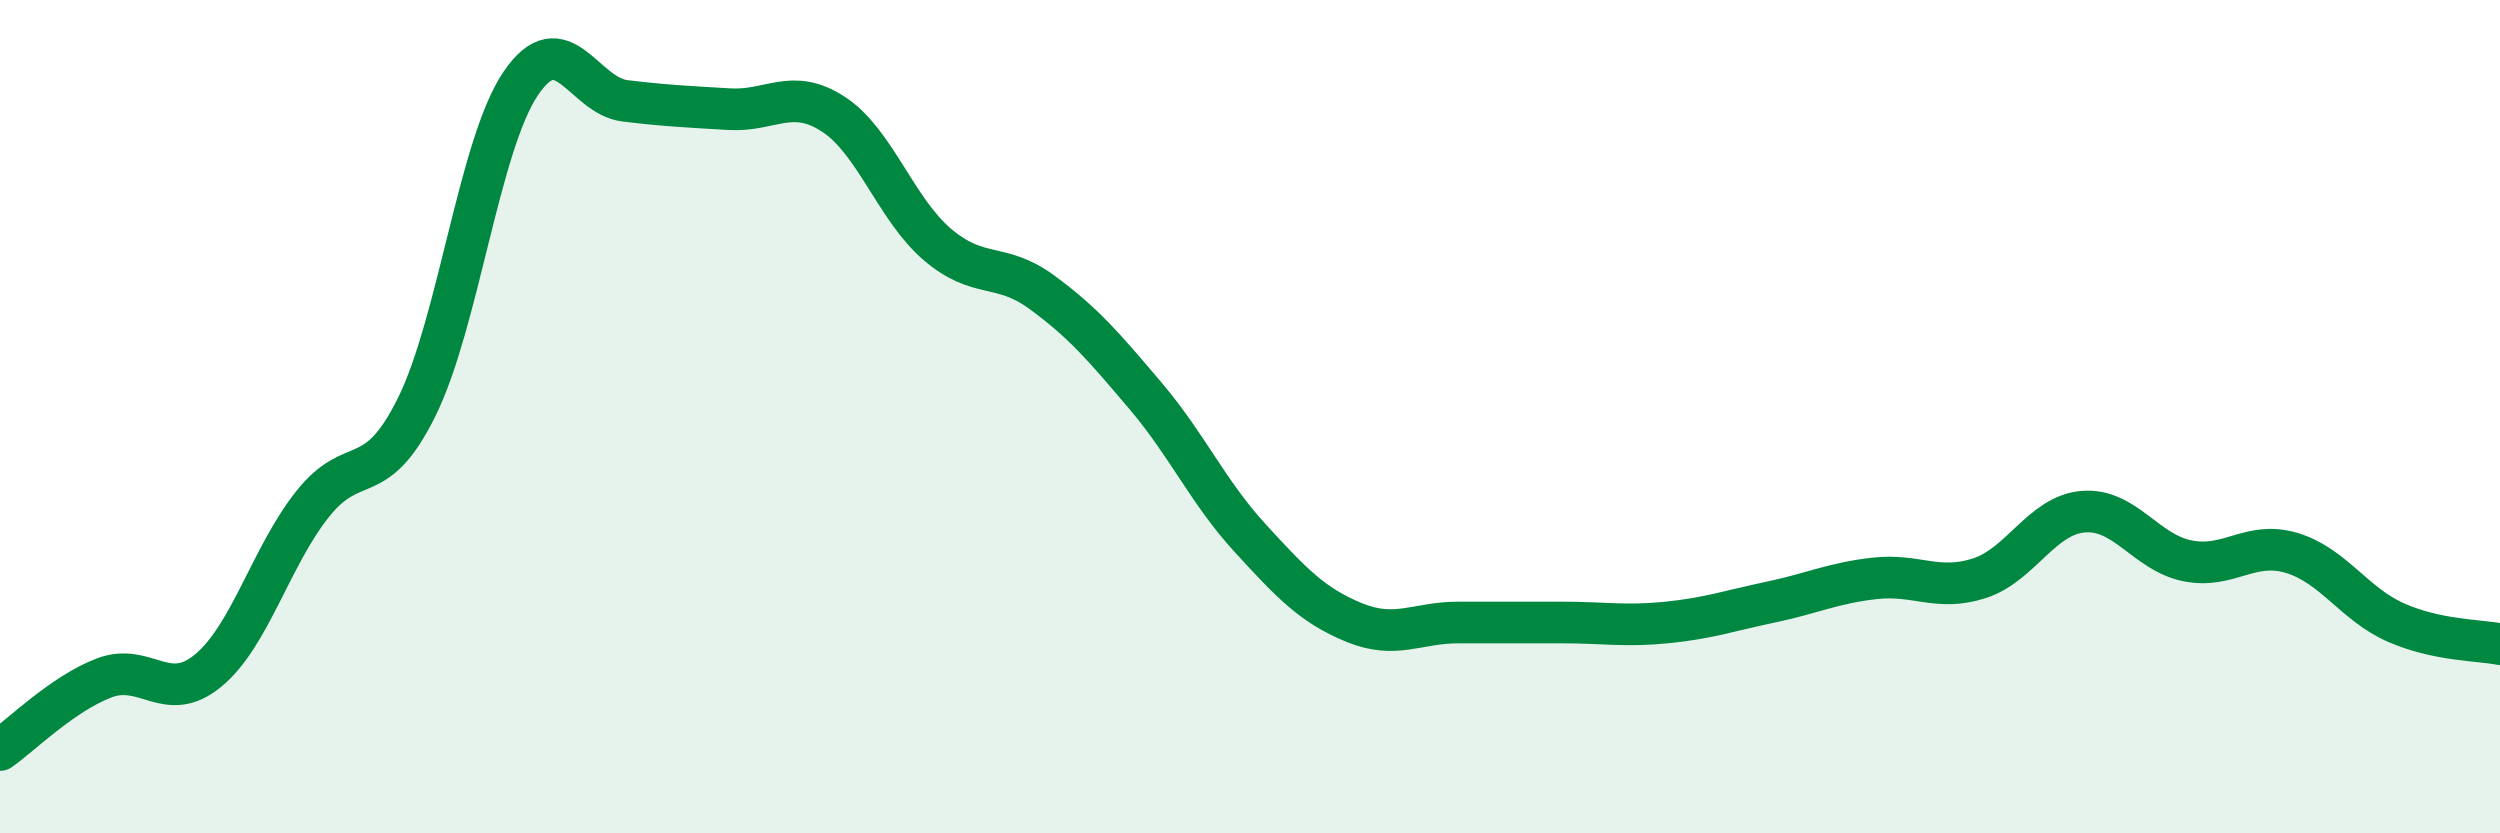 
    <svg width="60" height="20" viewBox="0 0 60 20" xmlns="http://www.w3.org/2000/svg">
      <path
        d="M 0,18 C 0.5,17.65 1.5,16.65 2.5,16.27 C 3.5,15.89 4,16.92 5,16.09 C 6,15.26 6.5,13.36 7.5,12.1 C 8.5,10.84 9,11.79 10,9.77 C 11,7.75 11.5,3.47 12.5,2 C 13.5,0.53 14,2.3 15,2.42 C 16,2.54 16.5,2.56 17.5,2.62 C 18.5,2.68 19,2.09 20,2.74 C 21,3.39 21.5,5.02 22.5,5.87 C 23.5,6.72 24,6.28 25,7.01 C 26,7.74 26.5,8.33 27.5,9.51 C 28.5,10.69 29,11.82 30,12.91 C 31,14 31.5,14.53 32.5,14.94 C 33.5,15.35 34,14.94 35,14.94 C 36,14.94 36.5,14.94 37.5,14.94 C 38.5,14.94 39,15.04 40,14.94 C 41,14.84 41.5,14.66 42.5,14.45 C 43.5,14.24 44,13.99 45,13.88 C 46,13.77 46.5,14.2 47.5,13.88 C 48.5,13.56 49,12.36 50,12.28 C 51,12.2 51.5,13.26 52.5,13.46 C 53.5,13.66 54,12.97 55,13.27 C 56,13.57 56.5,14.5 57.5,14.94 C 58.5,15.38 59.5,15.36 60,15.46L60 20L0 20Z"
        fill="#008740"
        opacity="0.1"
        stroke-linecap="round"
        stroke-linejoin="round"
      />
      <path
        d="M 0,18 C 0.5,17.65 1.5,16.65 2.5,16.27 C 3.5,15.89 4,16.92 5,16.09 C 6,15.26 6.5,13.36 7.5,12.1 C 8.5,10.84 9,11.79 10,9.77 C 11,7.75 11.5,3.47 12.5,2 C 13.5,0.53 14,2.3 15,2.42 C 16,2.54 16.5,2.56 17.5,2.62 C 18.5,2.68 19,2.09 20,2.74 C 21,3.39 21.5,5.02 22.5,5.87 C 23.5,6.72 24,6.28 25,7.01 C 26,7.74 26.5,8.33 27.5,9.51 C 28.5,10.69 29,11.82 30,12.91 C 31,14 31.5,14.53 32.5,14.94 C 33.5,15.35 34,14.94 35,14.94 C 36,14.94 36.5,14.94 37.5,14.94 C 38.5,14.94 39,15.04 40,14.94 C 41,14.84 41.5,14.66 42.5,14.45 C 43.5,14.24 44,13.99 45,13.88 C 46,13.77 46.5,14.2 47.5,13.88 C 48.5,13.56 49,12.36 50,12.28 C 51,12.2 51.5,13.26 52.5,13.46 C 53.5,13.66 54,12.97 55,13.27 C 56,13.57 56.5,14.5 57.5,14.94 C 58.5,15.38 59.5,15.36 60,15.46"
        stroke="#008740"
        stroke-width="1"
        fill="none"
        stroke-linecap="round"
        stroke-linejoin="round"
      />
    </svg>
  